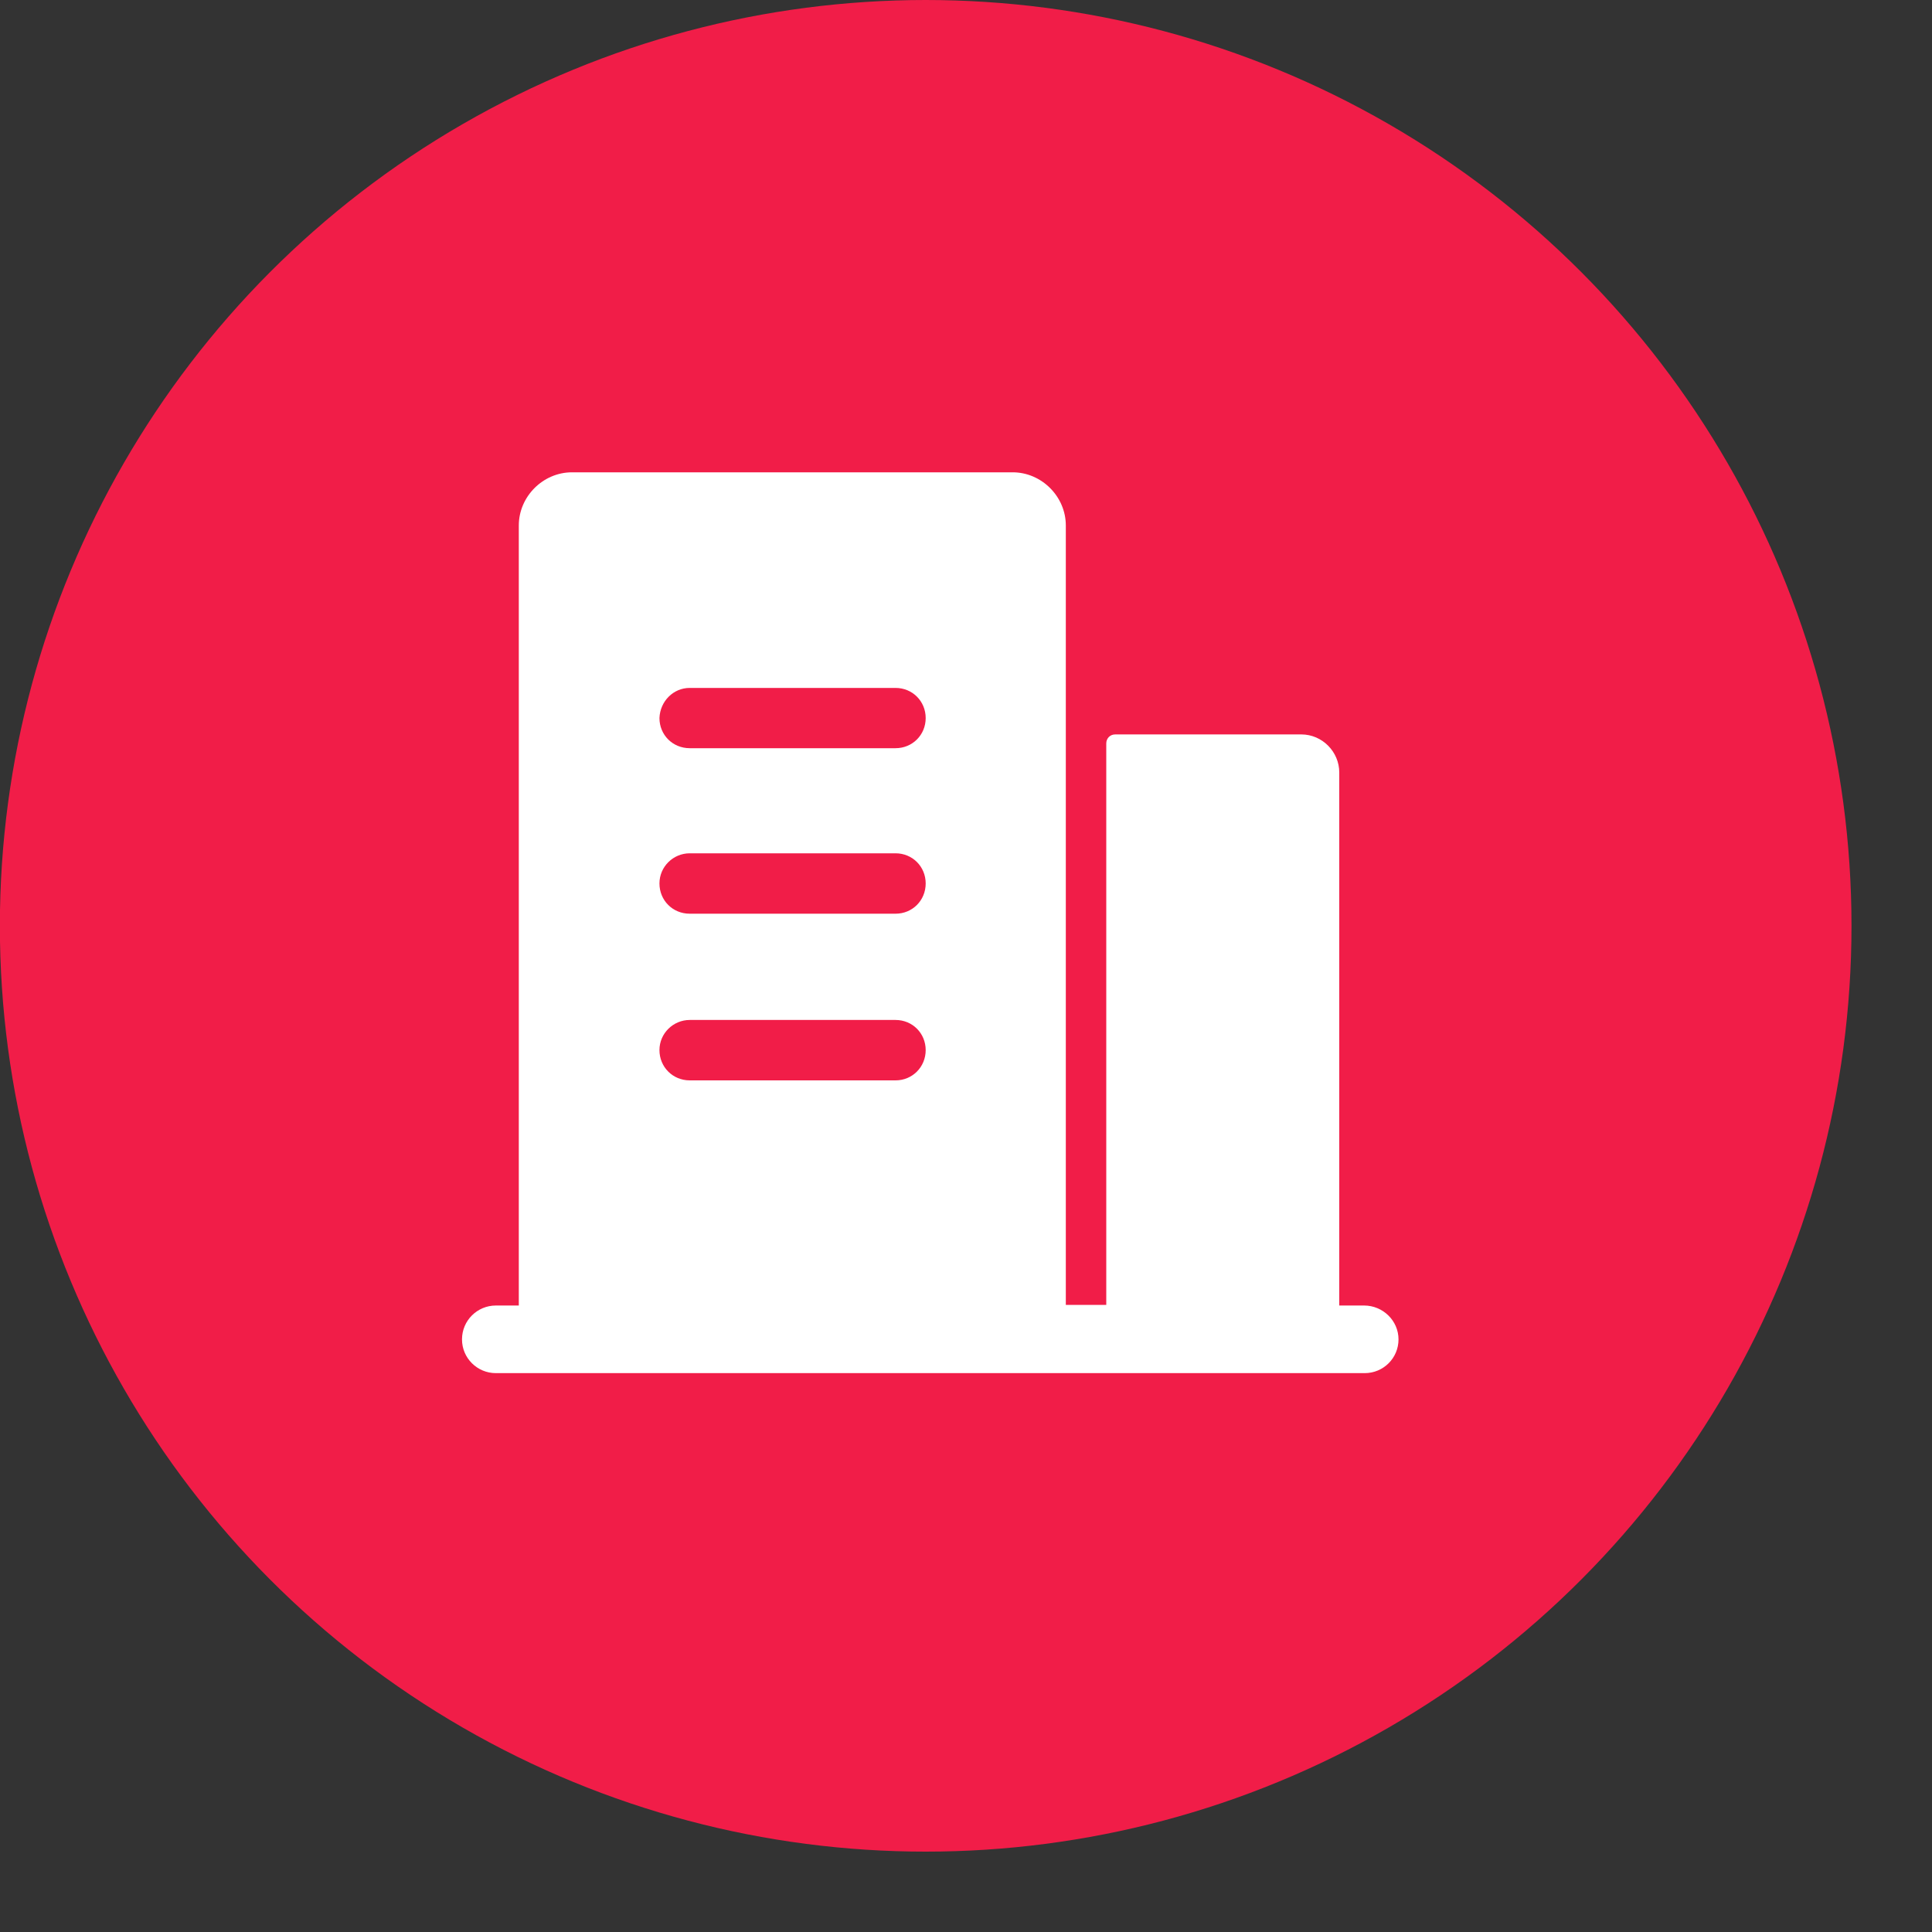 <?xml version="1.0" encoding="utf-8"?>
<svg xmlns="http://www.w3.org/2000/svg" fill="none" height="100%" overflow="visible" preserveAspectRatio="none" style="display: block;" viewBox="0 0 15 15" width="100%">
<rect x="0" y="0" width="15" height="15" fill="#333333" stroke="none"/>
<g id="Xiamen">
<circle cx="7.187" cy="7.188" fill="#F11D48" id="Ellipse 3020" r="7.188"/>
<g id="building">
<path d="M10.591 10.136H10.398V5.997C10.398 5.838 10.267 5.702 10.103 5.702H8.659C8.617 5.702 8.589 5.734 8.589 5.772V10.131H8.275V4.08C8.275 3.855 8.087 3.667 7.862 3.667H4.441C4.216 3.667 4.028 3.855 4.028 4.08V10.136H3.85C3.705 10.136 3.587 10.253 3.587 10.399C3.587 10.544 3.705 10.661 3.85 10.661H10.595C10.741 10.661 10.858 10.544 10.858 10.399C10.858 10.253 10.736 10.136 10.591 10.136ZM5.355 5.341H6.953C7.084 5.341 7.187 5.444 7.187 5.575C7.187 5.706 7.084 5.809 6.953 5.809H5.355C5.223 5.809 5.12 5.706 5.12 5.575C5.125 5.444 5.228 5.341 5.355 5.341ZM5.355 6.625H6.953C7.084 6.625 7.187 6.728 7.187 6.859C7.187 6.991 7.084 7.094 6.953 7.094H5.355C5.223 7.094 5.12 6.991 5.12 6.859C5.12 6.728 5.228 6.625 5.355 6.625ZM5.355 7.919H6.953C7.084 7.919 7.187 8.022 7.187 8.153C7.187 8.284 7.084 8.388 6.953 8.388H5.355C5.223 8.388 5.12 8.284 5.12 8.153C5.12 8.022 5.228 7.919 5.355 7.919Z" fill="white" id="Vector"/>
</g>
</g>
</svg>